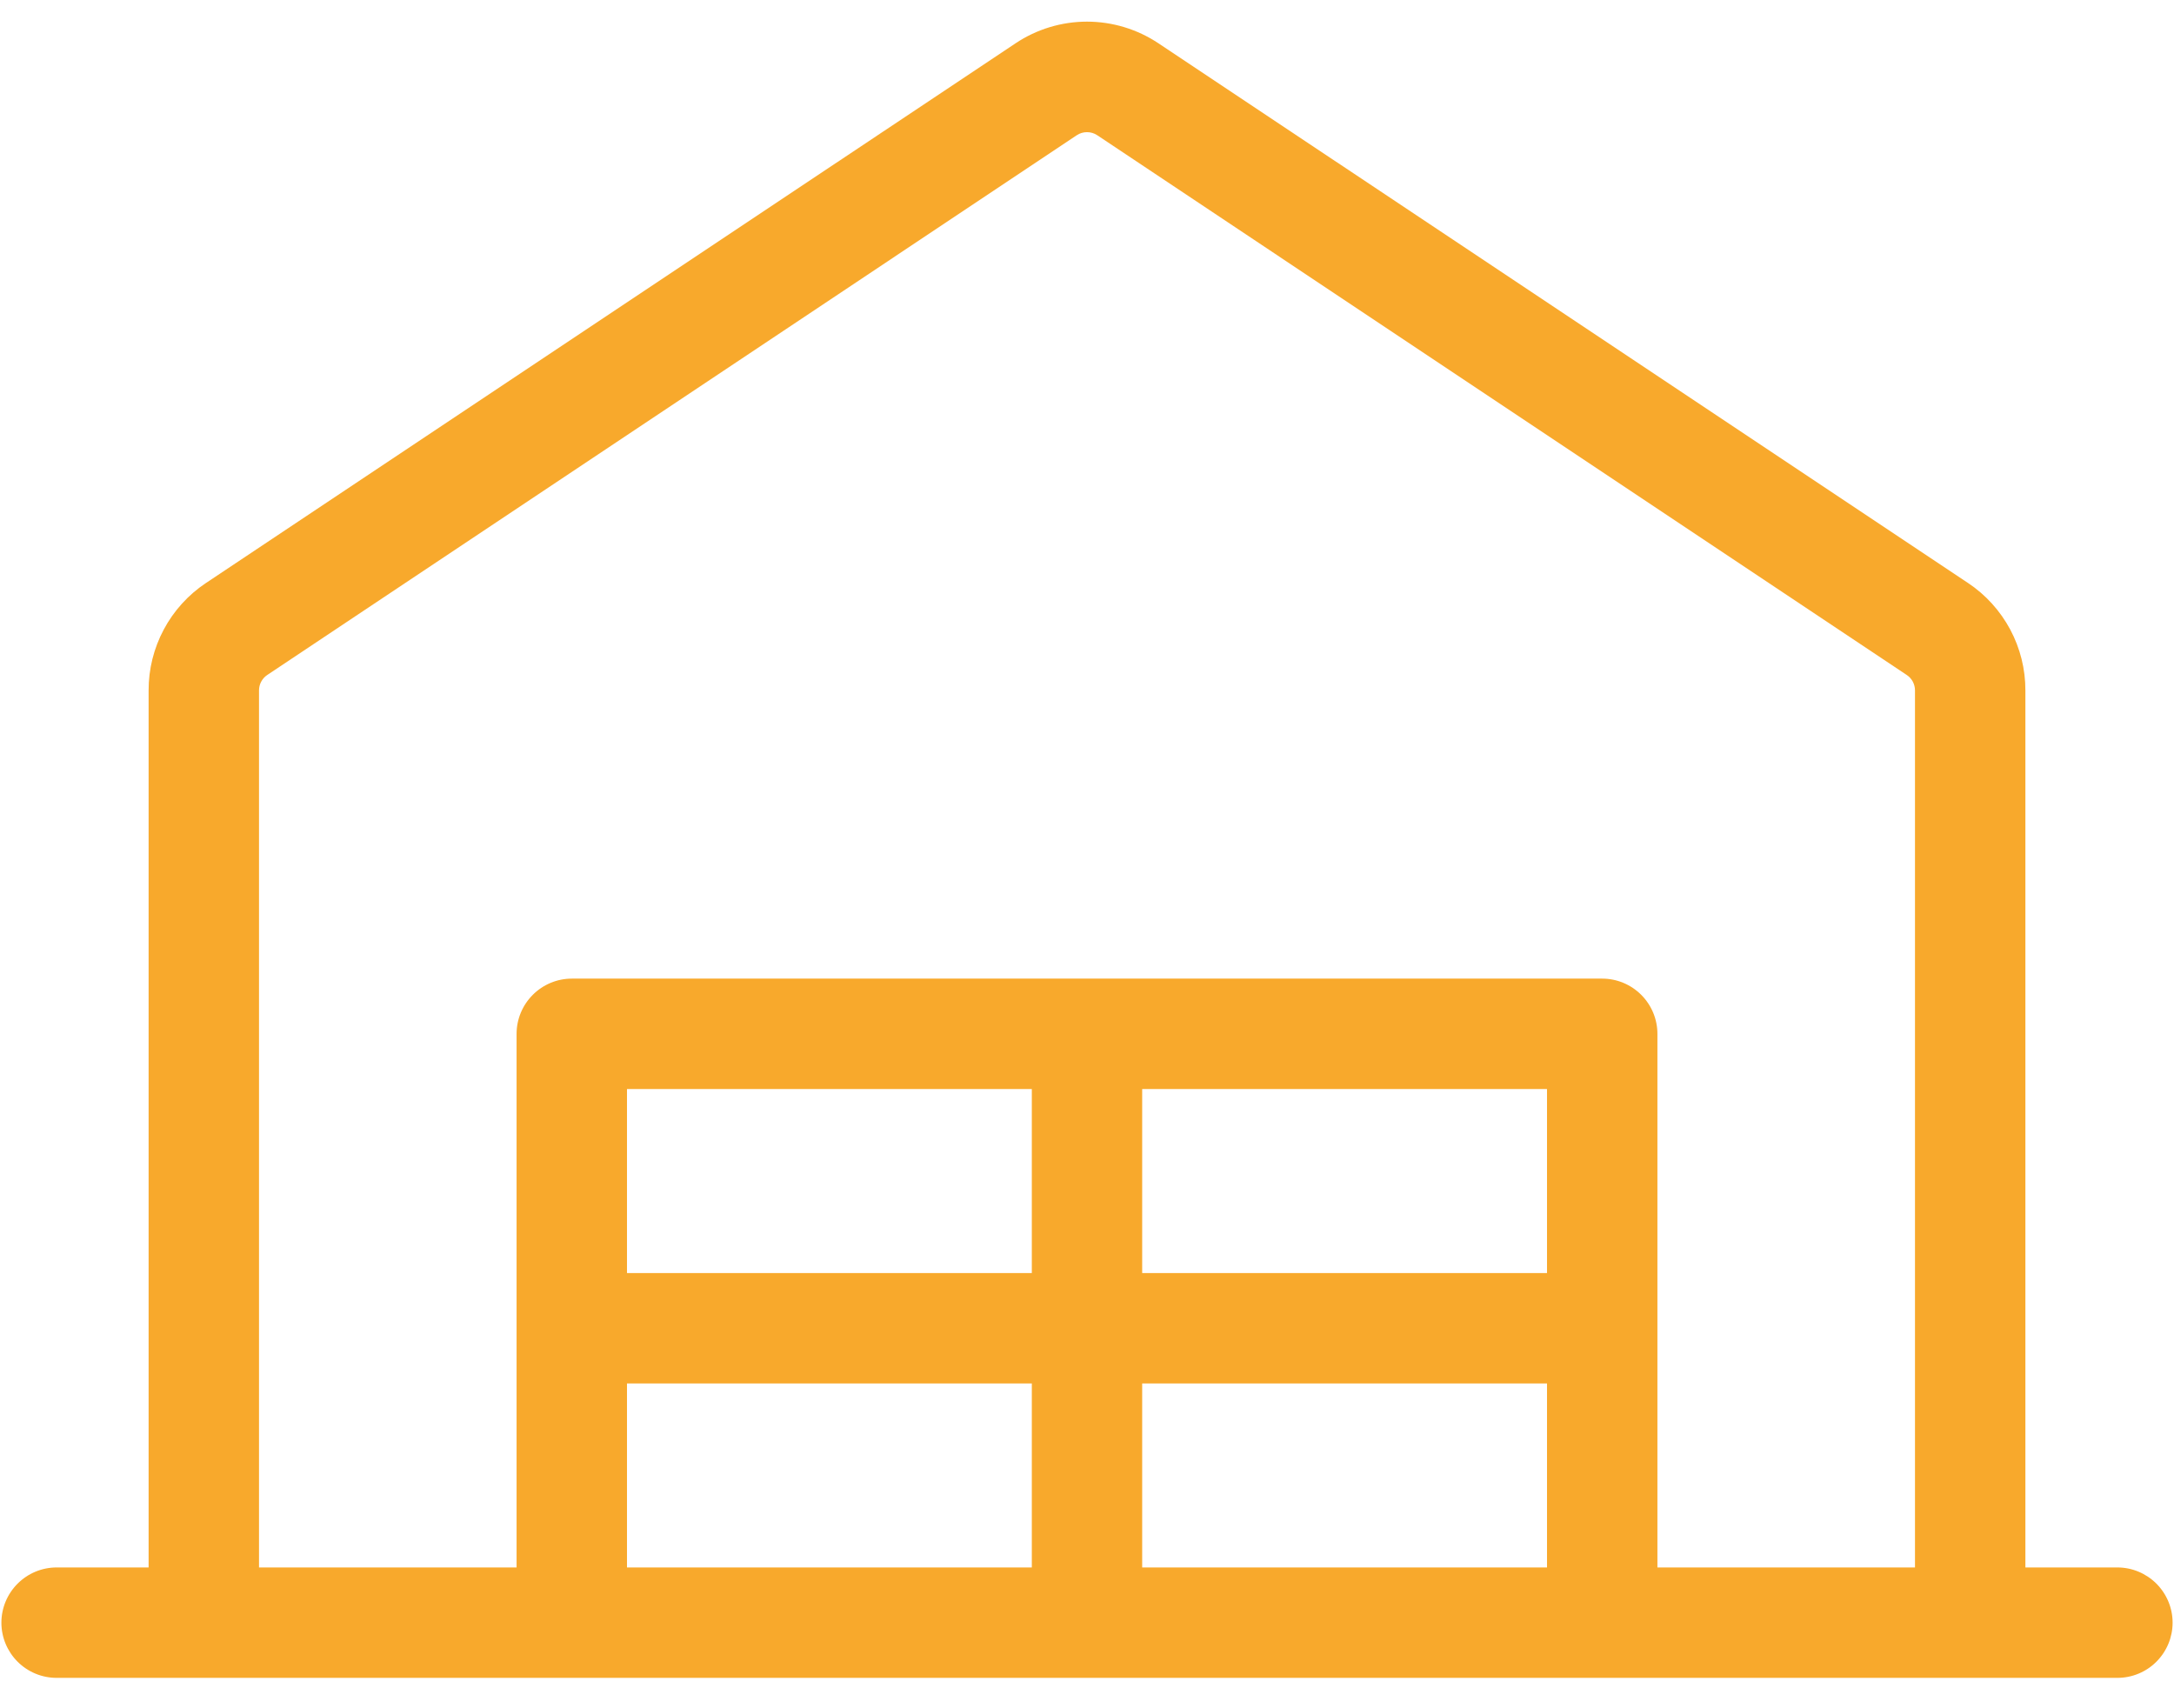 <svg width="42" height="33" viewBox="0 0 42 33" fill="none" xmlns="http://www.w3.org/2000/svg">
<g clip-path="url(#clip0_1006_341)">
<path d="M40.906 30.28H39.129V13.337C39.13 12.927 39.029 12.523 38.836 12.161C38.642 11.799 38.363 11.49 38.022 11.263L22.381 0.837C21.972 0.564 21.491 0.418 21 0.418C20.508 0.418 20.028 0.564 19.619 0.837L3.978 11.263C3.637 11.49 3.357 11.799 3.164 12.161C2.971 12.523 2.87 12.927 2.871 13.337V30.28H1.094C0.811 30.28 0.54 30.393 0.34 30.593C0.14 30.793 0.027 31.064 0.027 31.347C0.027 31.63 0.14 31.901 0.34 32.101C0.54 32.301 0.811 32.413 1.094 32.413H40.906C41.189 32.413 41.46 32.301 41.66 32.101C41.86 31.901 41.973 31.63 41.973 31.347C41.973 31.064 41.86 30.793 41.66 30.593C41.46 30.393 41.189 30.28 40.906 30.28ZM5.004 13.337C5.004 13.278 5.018 13.22 5.046 13.169C5.073 13.117 5.113 13.073 5.162 13.04L20.803 2.612C20.861 2.573 20.93 2.553 21 2.553C21.07 2.553 21.139 2.573 21.197 2.612L36.838 13.04C36.886 13.072 36.926 13.116 36.954 13.168C36.981 13.219 36.996 13.277 36.996 13.335V30.28H32.02V19.972C32.02 19.689 31.907 19.418 31.707 19.218C31.507 19.018 31.236 18.905 30.953 18.905H11.047C10.764 18.905 10.493 19.018 10.293 19.218C10.093 19.418 9.98 19.689 9.98 19.972V30.28H5.004V13.337ZM29.887 21.038V24.593H22.066V21.038H29.887ZM19.934 24.593H12.113V21.038H19.934V24.593ZM12.113 26.726H19.934V30.28H12.113V26.726ZM22.066 26.726H29.887V30.28H22.066V26.726Z" fill="#F8A92C"/>
</g>
<defs>
<clipPath id="clip0_1006_341">
<rect width="42" height="32.9" fill="white"/>
</clipPath>
</defs>
</svg>
